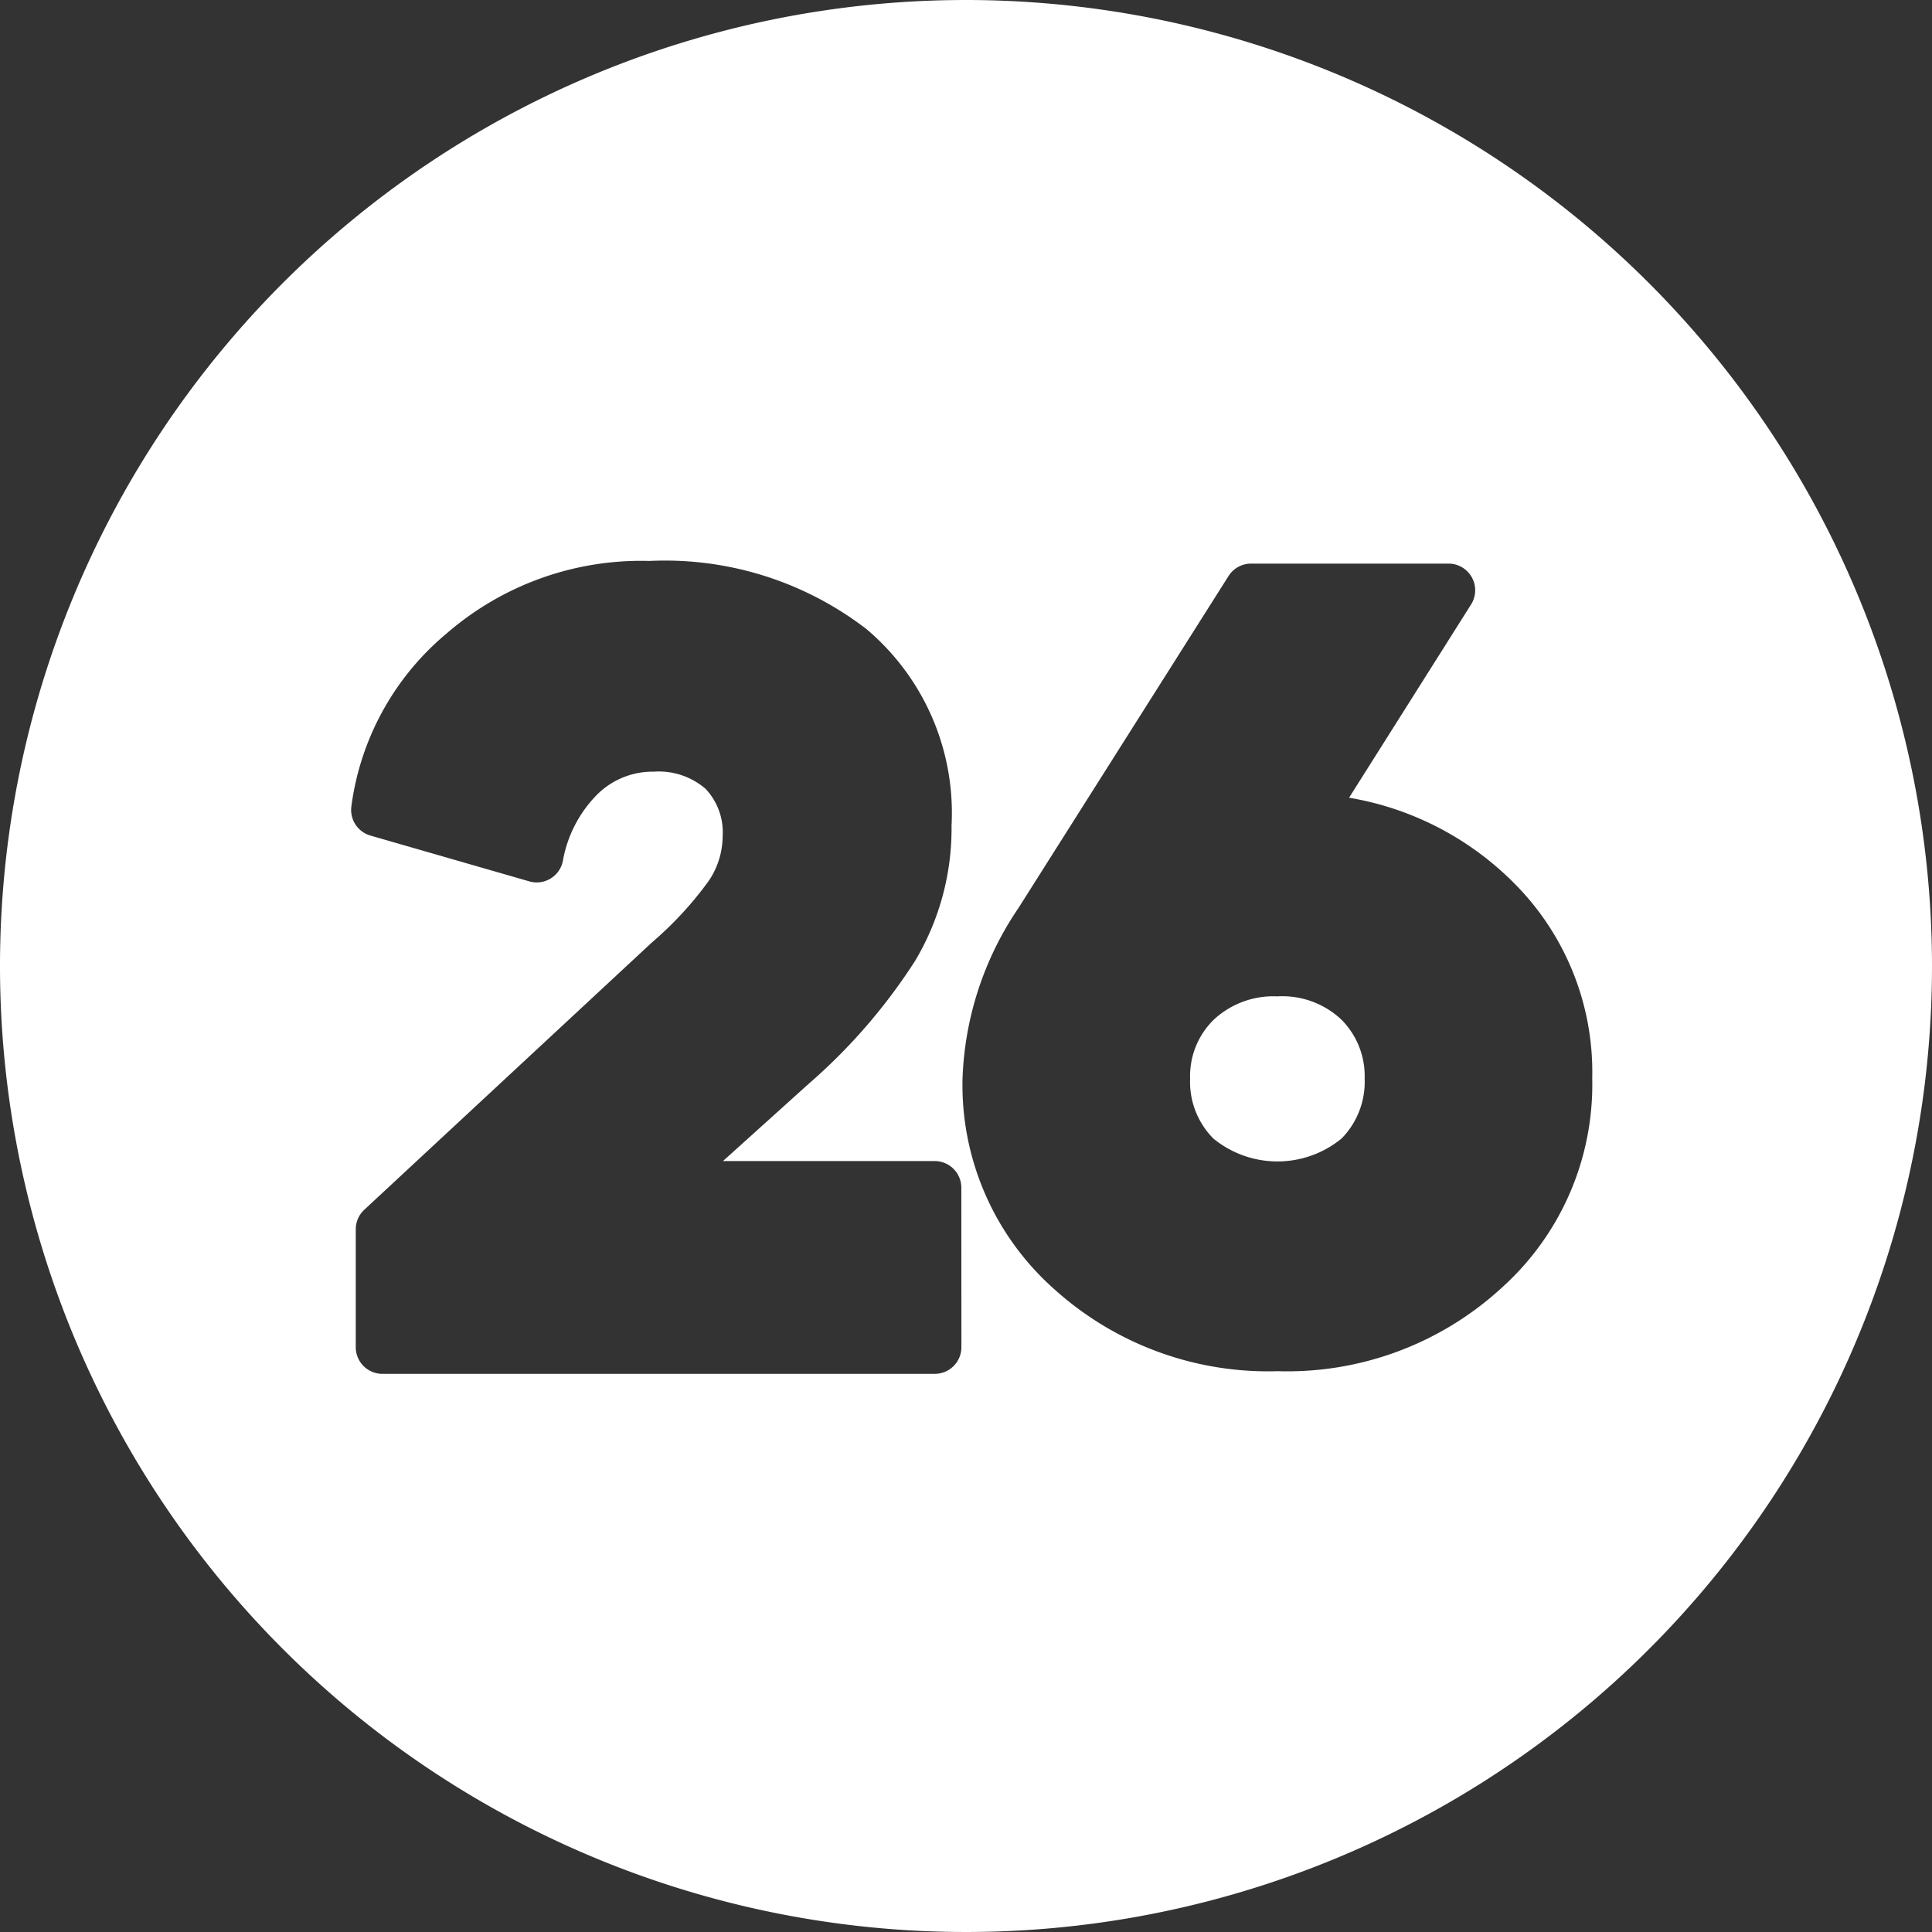 <?xml version="1.0" encoding="UTF-8" standalone="no"?><svg xmlns="http://www.w3.org/2000/svg" xmlns:xlink="http://www.w3.org/1999/xlink" fill="#ffffff" height="29" preserveAspectRatio="xMidYMid meet" version="1" viewBox="1.5 1.5 29.0 29.0" width="29" zoomAndPan="magnify"><rect x="1.5" y="1.5" width="29.0" height="29.0" fill="#333333" stroke="none"/><g data-name="Layer 76" fill-rule="evenodd" id="change1_1"><path d="M16,1.5A14.5,14.5,0,1,0,30.5,16,14.507,14.507,0,0,0,16,1.5Zm-.069,20.222a.4.4,0,0,1-.4.4H7.24a.4.4,0,0,1-.4-.4v-1.77a.4.4,0,0,1,.128-.293l4.318-4.013a5.316,5.316,0,0,0,.844-.912,1.2,1.2,0,0,0,.217-.678.947.947,0,0,0-.259-.718,1.076,1.076,0,0,0-.776-.255,1.18,1.18,0,0,0-.849.344,1.879,1.879,0,0,0-.515,1,.4.4,0,0,1-.185.261.4.4,0,0,1-.317.042L7.06,14.042a.4.4,0,0,1-.286-.436A4.074,4.074,0,0,1,8.214,11,4.454,4.454,0,0,1,11.249,9.92a4.957,4.957,0,0,1,3.257,1.023,3.609,3.609,0,0,1,1.277,2.949,3.876,3.876,0,0,1-.544,2.026,8.563,8.563,0,0,1-1.6,1.85l-1.287,1.16h3.178a.4.4,0,0,1,.4.4Zm8.106-.888a4.757,4.757,0,0,1-3.359,1.248,4.788,4.788,0,0,1-3.362-1.239,4.094,4.094,0,0,1-1.368-3.154,4.849,4.849,0,0,1,.843-2.565l3.15-4.978a.4.4,0,0,1,.338-.186h2.964a.4.4,0,0,1,.338.614l-1.831,2.9h0a4.553,4.553,0,0,1,2.43,1.236A4.012,4.012,0,0,1,25.4,17.689,4.1,4.1,0,0,1,24.037,20.834Z"/><path d="M20.674,16.456a1.311,1.311,0,0,0-.955.35,1.183,1.183,0,0,0-.355.883,1.209,1.209,0,0,0,.348.9h0a1.518,1.518,0,0,0,1.926,0,1.216,1.216,0,0,0,.346-.9,1.2,1.2,0,0,0-.348-.883A1.292,1.292,0,0,0,20.674,16.456Z"/></g></svg>